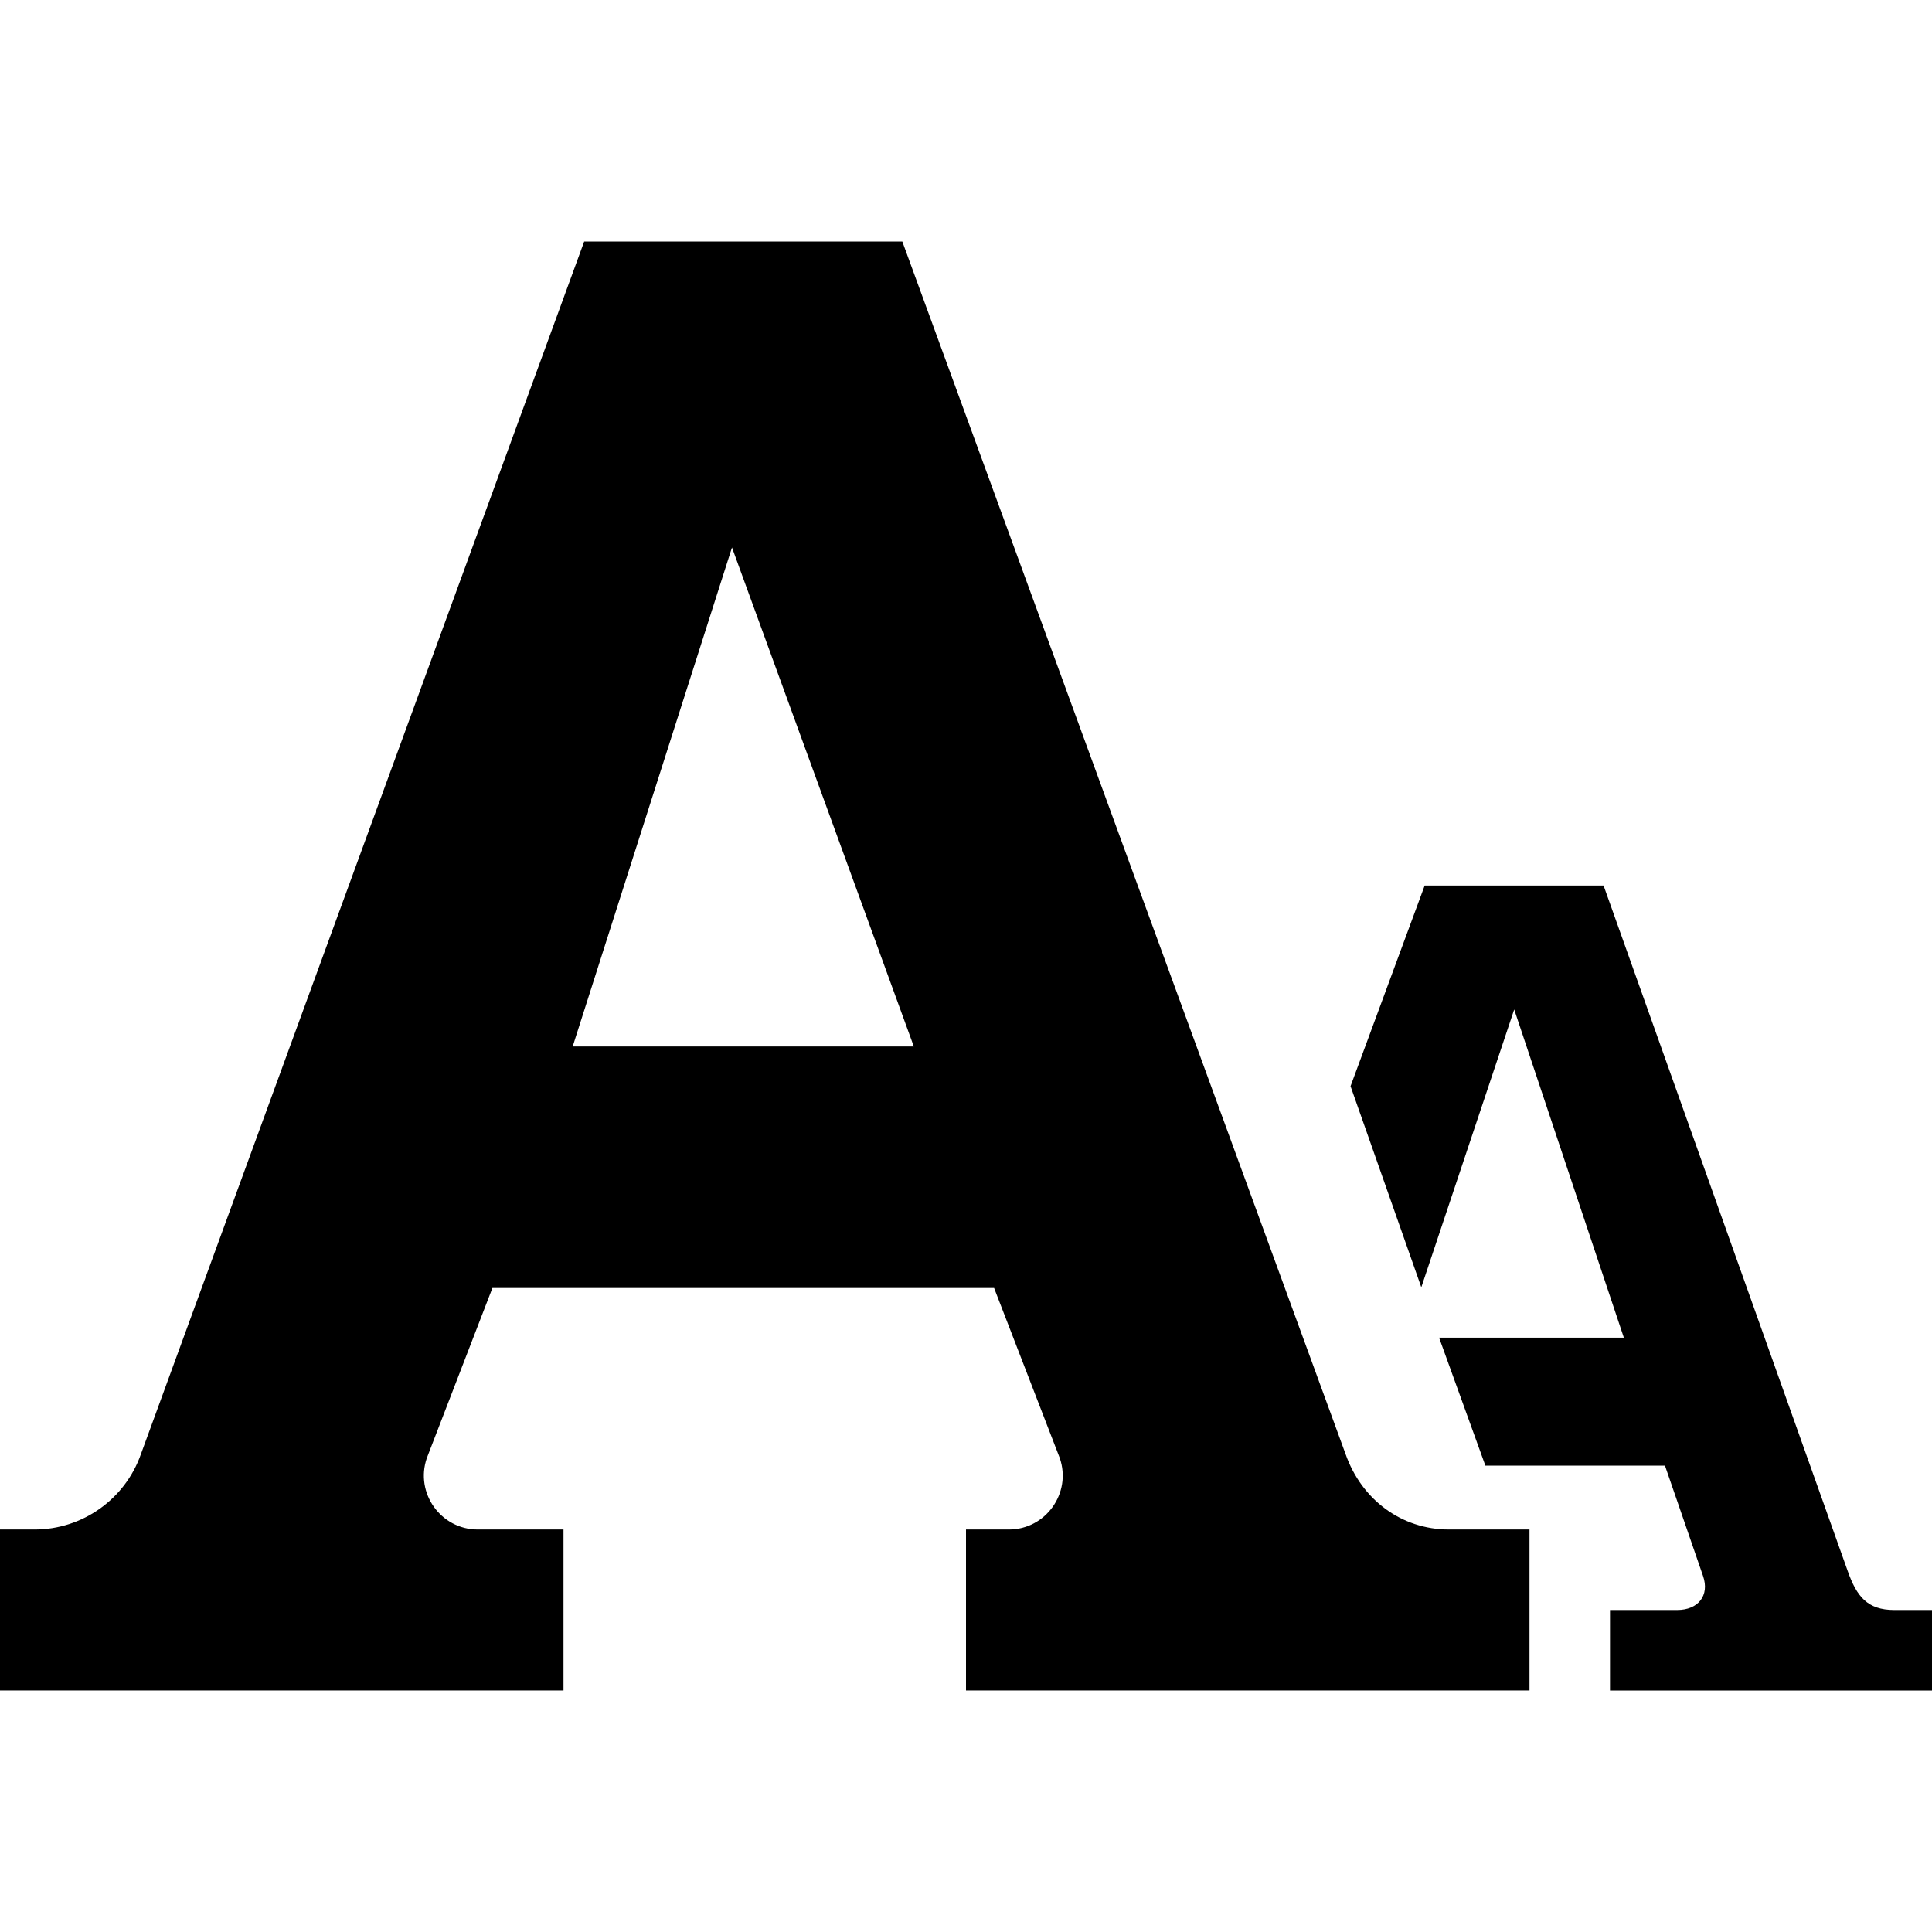 <svg xmlns="http://www.w3.org/2000/svg" width="24" height="24" viewBox="0 0 24 24"><path d="M24 20v1h-4v-1h.835c.258 0 .405-.178.321-.422l-.473-1.371h-2.231l-.575-1.59h2.295l-1.362-4.077-1.154 3.451-.879-2.498.921-2.493h2.222l3.033 8.516c.111.315.244.484.578.484h.469zm-6-1h1v2h-7v-2h.532c.459 0 .782-.453.633-.887l-.816-2.113h-6.232l-.815 2.113c-.149.434.174.887.633.887h1.065v2h-7v-2h.43c.593 0 1.123-.375 1.32-.935l5.507-15.065h3.952l5.507 15.065c.197.56.69.935 1.284.935zm-10.886-6h4.238l-2.259-6.199-1.979 6.199z"/></svg>